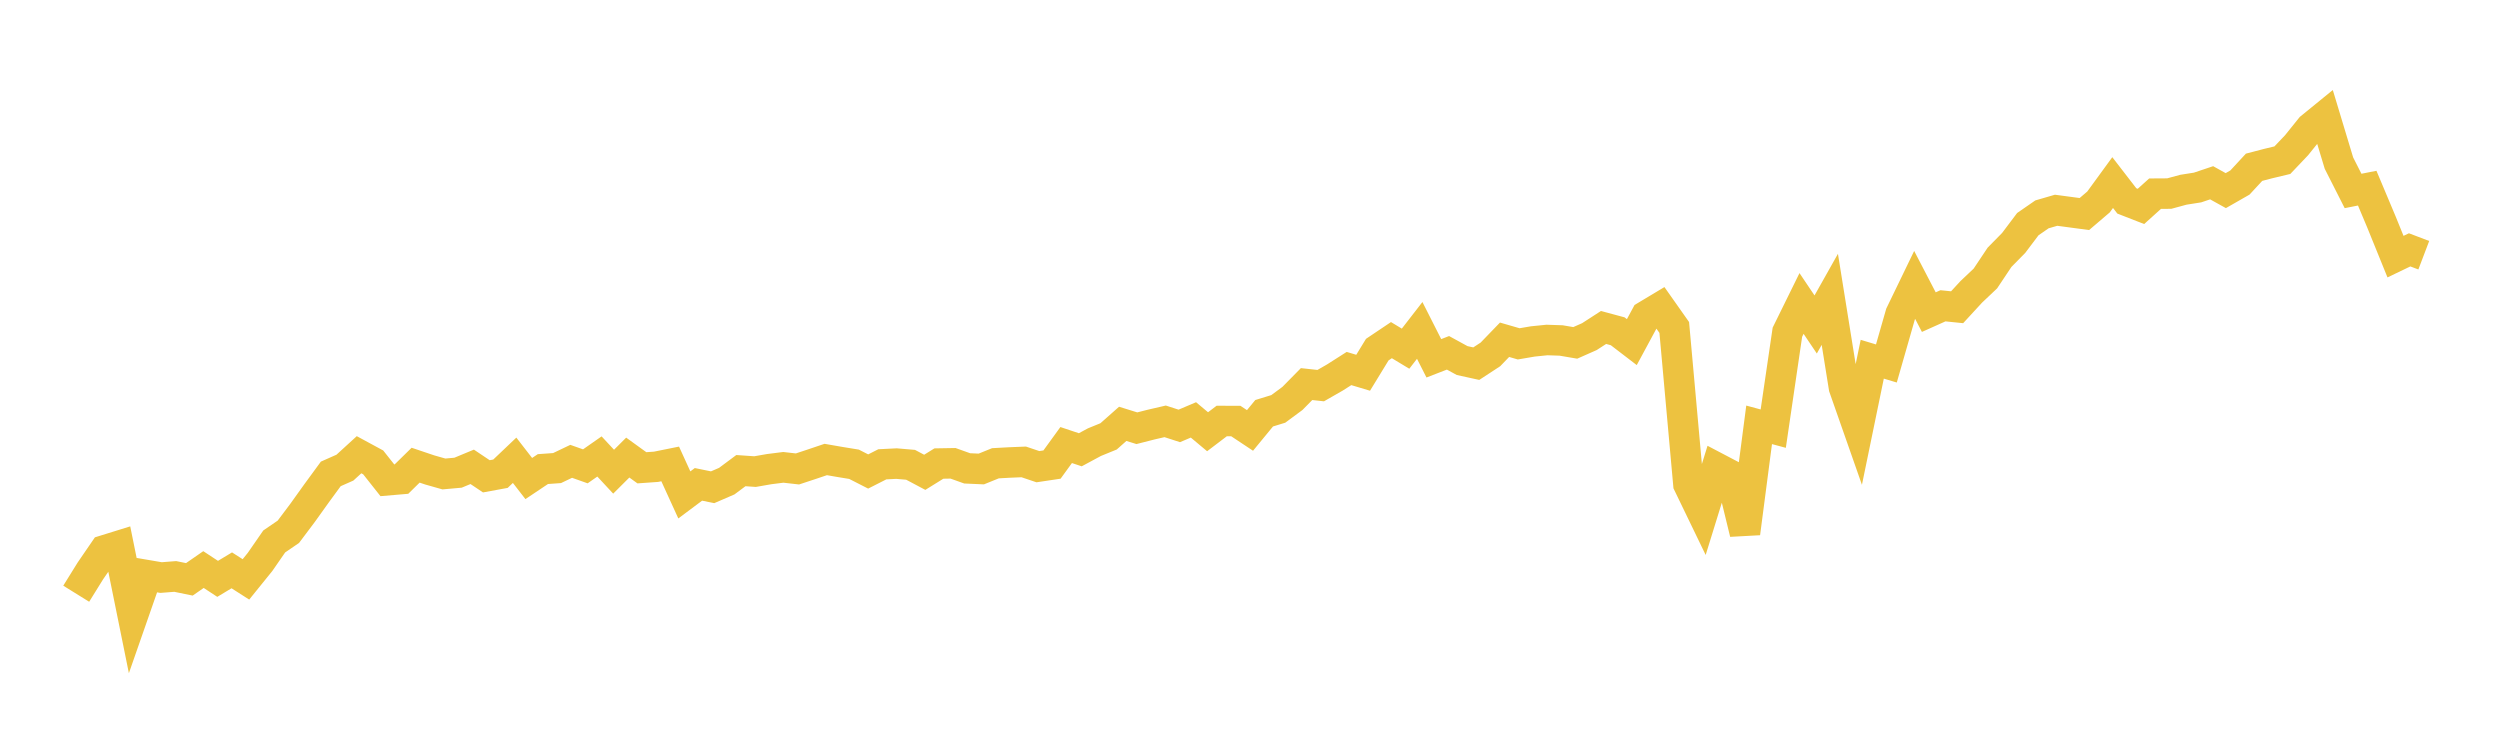 <svg width="164" height="48" xmlns="http://www.w3.org/2000/svg" xmlns:xlink="http://www.w3.org/1999/xlink"><path fill="none" stroke="rgb(237,194,64)" stroke-width="2" d="M5,38.948L5.928,37.453L6.855,36.101L7.783,35.813L8.711,40.391L9.639,37.73L10.566,37.888L11.494,37.815L12.422,38.005L13.349,37.363L14.277,37.973L15.205,37.414L16.133,38.008L17.06,36.861L17.988,35.52L18.916,34.885L19.843,33.652L20.771,32.356L21.699,31.088L22.627,30.677L23.554,29.83L24.482,30.333L25.41,31.506L26.337,31.427L27.265,30.516L28.193,30.829L29.12,31.092L30.048,31.009L30.976,30.624L31.904,31.246L32.831,31.076L33.759,30.194L34.687,31.392L35.614,30.772L36.542,30.706L37.47,30.263L38.398,30.592L39.325,29.944L40.253,30.943L41.181,30.017L42.108,30.687L43.036,30.621L43.964,30.434L44.892,32.467L45.819,31.774L46.747,31.964L47.675,31.563L48.602,30.873L49.53,30.937L50.458,30.775L51.386,30.658L52.313,30.763L53.241,30.456L54.169,30.143L55.096,30.304L56.024,30.456L56.952,30.93L57.88,30.459L58.807,30.412L59.735,30.491L60.663,30.984L61.59,30.409L62.518,30.393L63.446,30.725L64.373,30.766L65.301,30.39L66.229,30.339L67.157,30.301L68.084,30.614L69.012,30.475L69.94,29.195L70.867,29.505L71.795,29.005L72.723,28.626L73.651,27.804L74.578,28.092L75.506,27.855L76.434,27.64L77.361,27.94L78.289,27.545L79.217,28.322L80.145,27.617L81.072,27.621L82,28.237L82.928,27.109L83.855,26.824L84.783,26.138L85.711,25.196L86.639,25.297L87.566,24.766L88.494,24.175L89.422,24.453L90.349,22.936L91.277,22.313L92.205,22.873L93.133,21.675L94.06,23.505L94.988,23.145L95.916,23.653L96.843,23.856L97.771,23.249L98.699,22.288L99.627,22.557L100.554,22.398L101.482,22.304L102.41,22.335L103.337,22.493L104.265,22.082L105.193,21.482L106.12,21.732L107.048,22.443L107.976,20.723L108.904,20.167L109.831,21.482L110.759,31.764L111.687,33.684L112.614,30.687L113.542,31.174L114.47,34.981L115.398,27.869L116.325,28.119L117.253,21.793L118.181,19.907L119.108,21.286L120.036,19.637L120.964,25.419L121.892,28.065L122.819,23.565L123.747,23.844L124.675,20.606L125.602,18.691L126.53,20.476L127.458,20.06L128.386,20.155L129.313,19.148L130.241,18.269L131.169,16.879L132.096,15.937L133.024,14.705L133.952,14.063L134.88,13.793L135.807,13.917L136.735,14.041L137.663,13.249L138.59,11.977L139.518,13.179L140.446,13.541L141.373,12.705L142.301,12.699L143.229,12.447L144.157,12.301L145.084,11.99L146.012,12.505L146.94,11.974L147.867,10.972L148.795,10.73L149.723,10.508L150.651,9.532L151.578,8.38L152.506,7.624L153.434,10.699L154.361,12.527L155.289,12.343L156.217,14.549L157.145,16.836L158.072,16.39L159,16.743"></path></svg>